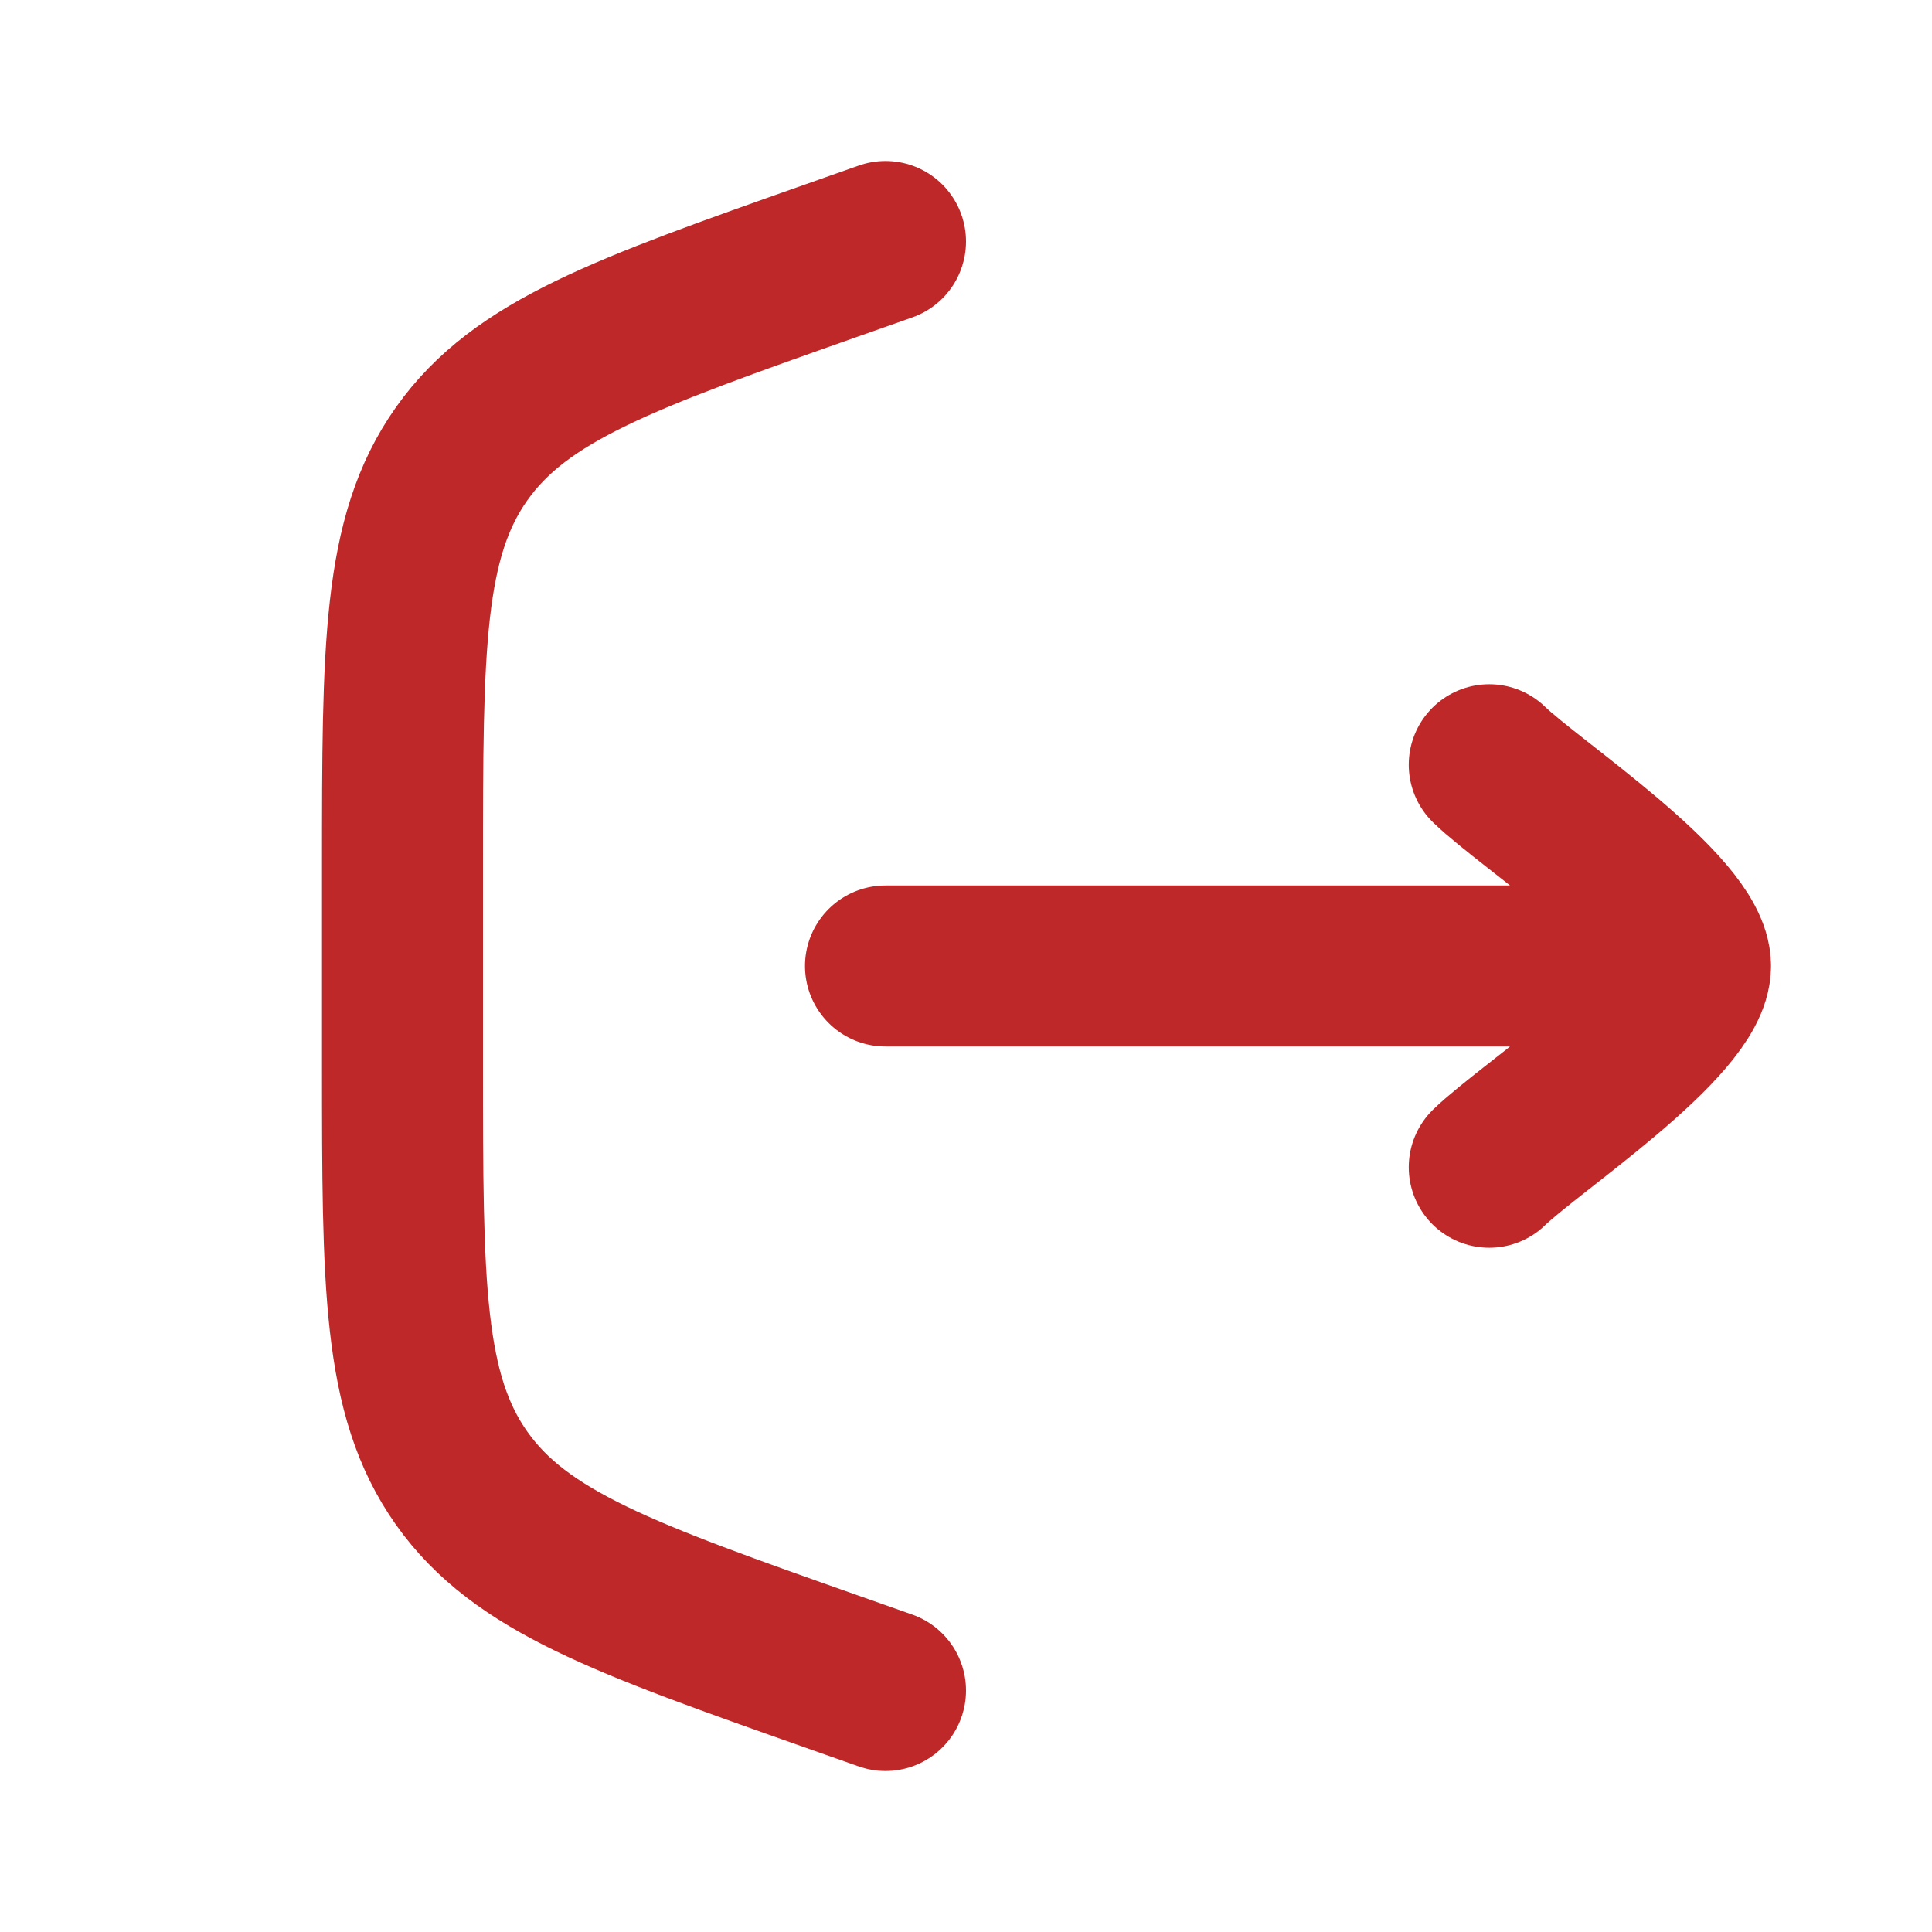 <svg width="30" height="30" viewBox="0 0 30 30" fill="none" xmlns="http://www.w3.org/2000/svg">
<path d="M13.75 3.75L12.922 4.042C9.698 5.18 8.087 5.749 7.168 7.047C6.25 8.345 6.25 10.054 6.25 13.472V16.528C6.25 19.946 6.25 21.655 7.168 22.953C8.087 24.251 9.698 24.82 12.922 25.958L13.75 26.25" stroke="#BF2829" stroke-width="2.5" stroke-linecap="round"/>
<path d="M26.25 15H13.75M26.25 15C26.25 14.125 23.757 12.489 23.125 11.875M26.25 15C26.25 15.875 23.757 17.511 23.125 18.125" stroke="#BF2829" stroke-width="2.5" stroke-linecap="round" stroke-linejoin="round"/>
</svg>
